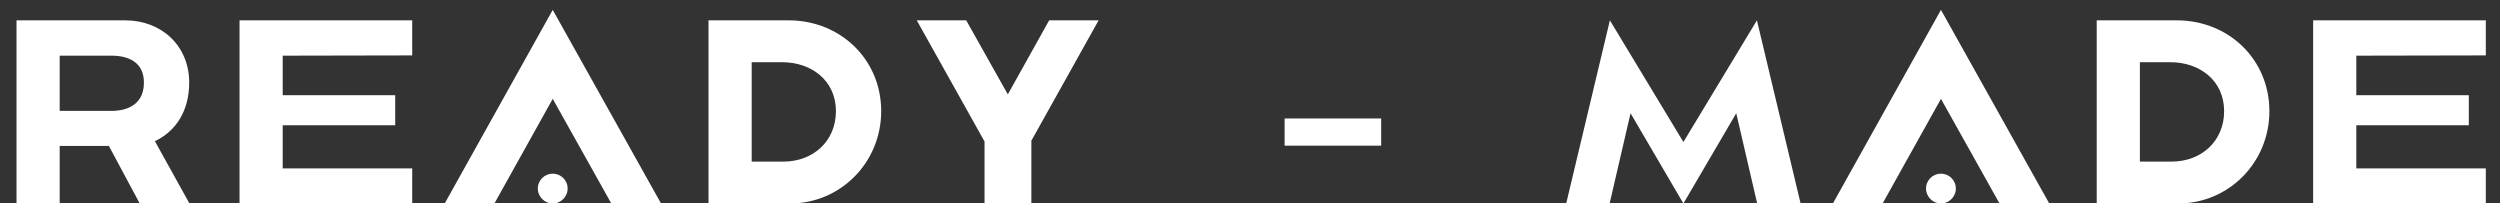<svg width="86" height="7" viewBox="0 0 86 7" fill="none" xmlns="http://www.w3.org/2000/svg">
<rect x="0" y="0" width="86" height="7" fill="#333333" stroke="none"/>
<path d="M2.053 7H0.568V0.7H4.312C5.545 0.7 6.508 1.564 6.508 2.842C6.508 3.787 6.076 4.498 5.329 4.858L6.517 7H4.807L3.745 5.02H2.053V7ZM2.053 1.915V3.814H3.862C4.15 3.814 4.951 3.733 4.951 2.842C4.951 2.158 4.447 1.915 3.835 1.915H2.053ZM8.24 0.7H14.18V1.906L9.725 1.915V3.274H13.595V4.309H9.725V5.794H14.18V7H8.24V0.7ZM15.297 7L19.014 0.34L22.74 7H21.03L19.014 3.4L17.007 7H15.297ZM19.014 7C18.735 7 18.501 6.766 18.501 6.487C18.501 6.199 18.735 5.974 19.014 5.974C19.293 5.974 19.527 6.199 19.527 6.487C19.527 6.766 19.293 7 19.014 7ZM27.172 7H24.373V0.7H27.127C28.918 0.7 30.313 2.05 30.313 3.823C30.313 5.587 28.918 7 27.172 7ZM25.858 2.14V5.56H26.938C27.982 5.56 28.756 4.849 28.756 3.823C28.756 2.761 27.901 2.14 26.911 2.14H25.858ZM33.868 4.867L31.537 0.7H33.238L34.669 3.247L36.091 0.7H37.792L35.479 4.84V7H33.868V4.867ZM47.512 5.011H44.191V4.075H47.512V5.011ZM53.877 7L55.38 0.7L57.909 4.885L60.438 0.7L61.941 7H60.447L59.727 3.895L57.909 7L56.091 3.895L55.371 7H53.877ZM63.051 7L66.769 0.34L70.495 7H68.784L66.769 3.4L64.761 7H63.051ZM66.769 7C66.49 7 66.255 6.766 66.255 6.487C66.255 6.199 66.49 5.974 66.769 5.974C67.047 5.974 67.281 6.199 67.281 6.487C67.281 6.766 67.047 7 66.769 7ZM74.926 7H72.127V0.7H74.881C76.672 0.7 78.067 2.05 78.067 3.823C78.067 5.587 76.672 7 74.926 7ZM73.612 2.14V5.56H74.692C75.736 5.56 76.51 4.849 76.51 3.823C76.51 2.761 75.655 2.14 74.665 2.14H73.612ZM79.572 0.7H85.512V1.906L81.057 1.915V3.274H84.927V4.309H81.057V5.794H85.512V7H79.572V0.7Z" fill="white"/>
</svg>
